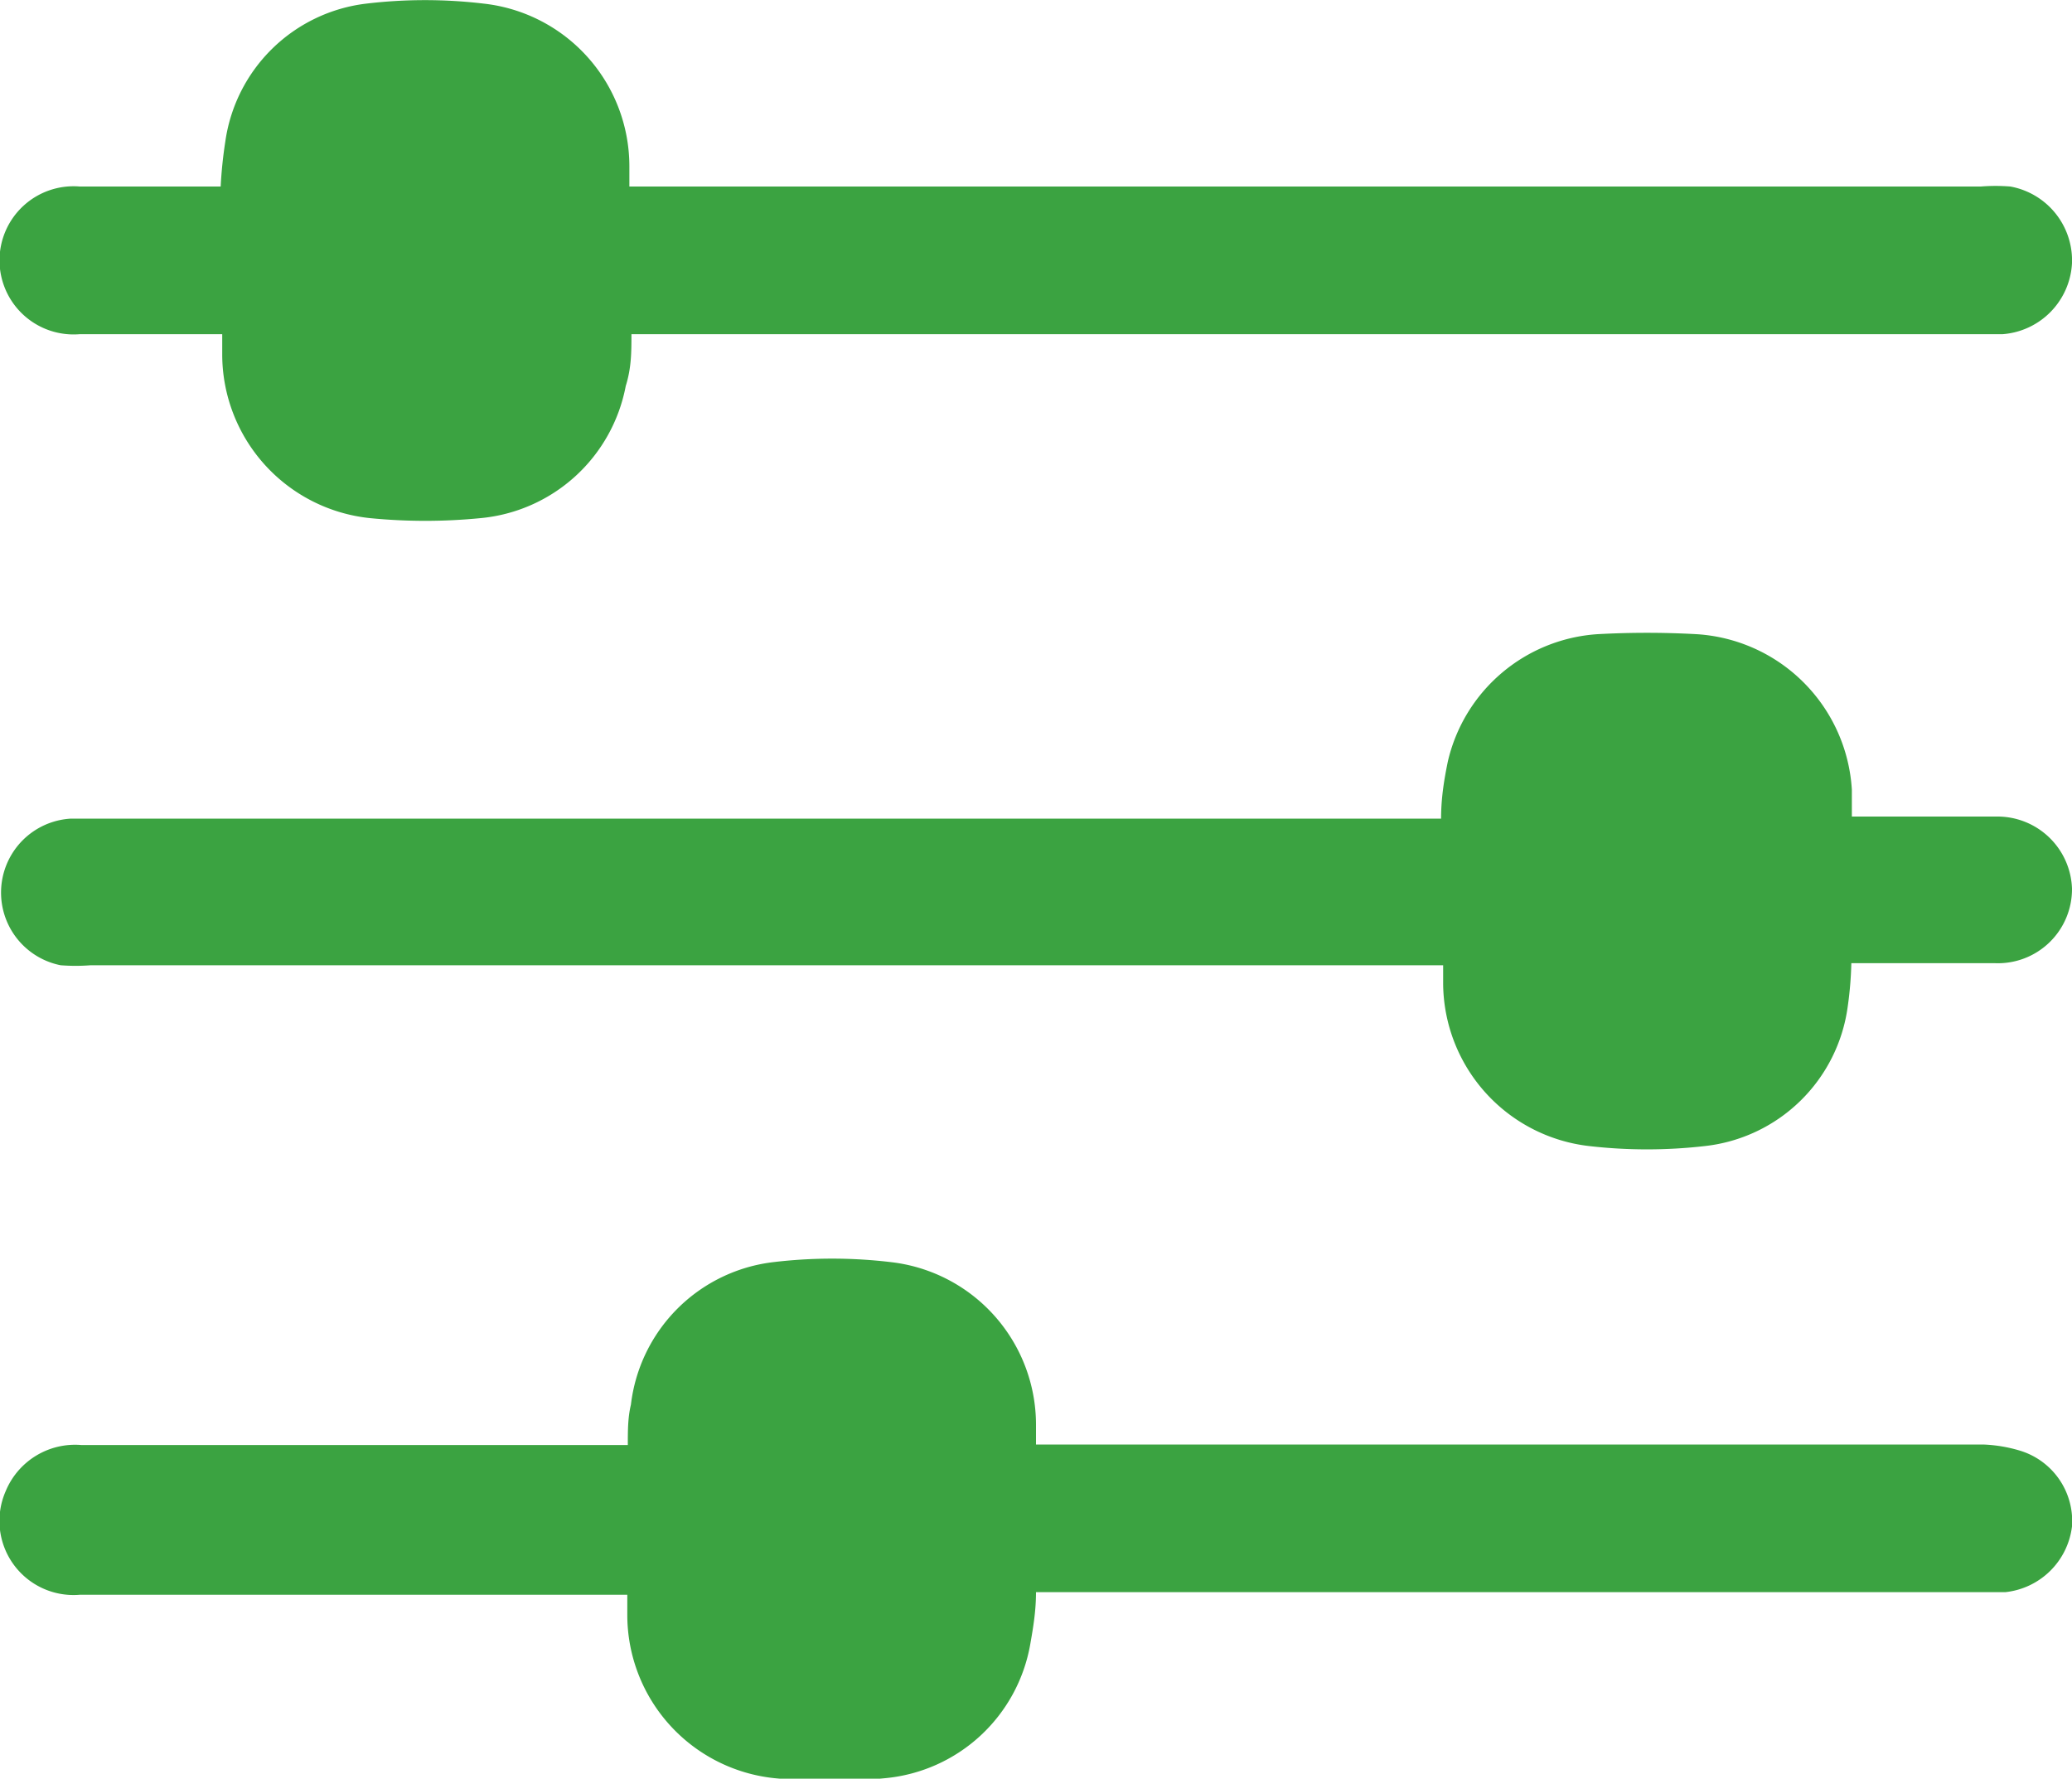 <svg xmlns="http://www.w3.org/2000/svg" viewBox="0 0 40 34.33"><defs><style>.cls-1{fill:#3ba341;}</style></defs><g id="Layer_2" data-name="Layer 2"><g id="Layer_1-2" data-name="Layer 1"><path class="cls-1" d="M40,5.08a1.45,1.45,0,0,1-1.34,1.37H12.19c0,.34,0,.65-.11,1A3.15,3.15,0,0,1,9.28,10a10.93,10.93,0,0,1-2.14,0A3.18,3.18,0,0,1,4.29,6.85v-.4H1.54a1.43,1.43,0,1,1,0-2.85H4.16l.1,0a8.55,8.55,0,0,1,.09-.87A3.12,3.12,0,0,1,7.07.07a9.58,9.58,0,0,1,2.27,0A3.16,3.16,0,0,1,12.15,3.2v.4H38.24a3.58,3.58,0,0,1,.57,0A1.45,1.45,0,0,1,40,5.08Z"/><path class="cls-1" d="M40,17.15a1.43,1.43,0,0,1-1.49,1.44c-.78,0-1.55,0-2.32,0h-.45a7,7,0,0,1-.07.84,3.13,3.13,0,0,1-2.76,2.69,9.78,9.78,0,0,1-2.23,0A3.18,3.18,0,0,1,27.86,19v-.37H1.75a3.71,3.71,0,0,1-.58,0,1.43,1.43,0,0,1,.2-2.83H27.82c0-.4.06-.76.13-1.1a3.18,3.18,0,0,1,2.89-2.46,17.39,17.39,0,0,1,1.91,0,3.2,3.2,0,0,1,3,3c0,.15,0,.3,0,.52h2.81A1.44,1.44,0,0,1,40,17.15Z"/><path class="cls-1" d="M40,29.46a1.45,1.45,0,0,1-1.29,1.27H20c0,.35-.05.66-.11,1a3.14,3.14,0,0,1-2.8,2.59,10.93,10.93,0,0,1-2.14,0,3.17,3.17,0,0,1-2.84-3.15c0-.11,0-.23,0-.39H1.54a1.43,1.43,0,0,1-1.43-2,1.45,1.45,0,0,1,1.46-.89H12.12c0-.28,0-.53.06-.78a3.14,3.14,0,0,1,2.75-2.75,9.58,9.58,0,0,1,2.27,0A3.16,3.16,0,0,1,20,27.49c0,.11,0,.23,0,.39H38.28A2.81,2.81,0,0,1,39,28,1.42,1.42,0,0,1,40,29.46Z"/></g></g></svg>